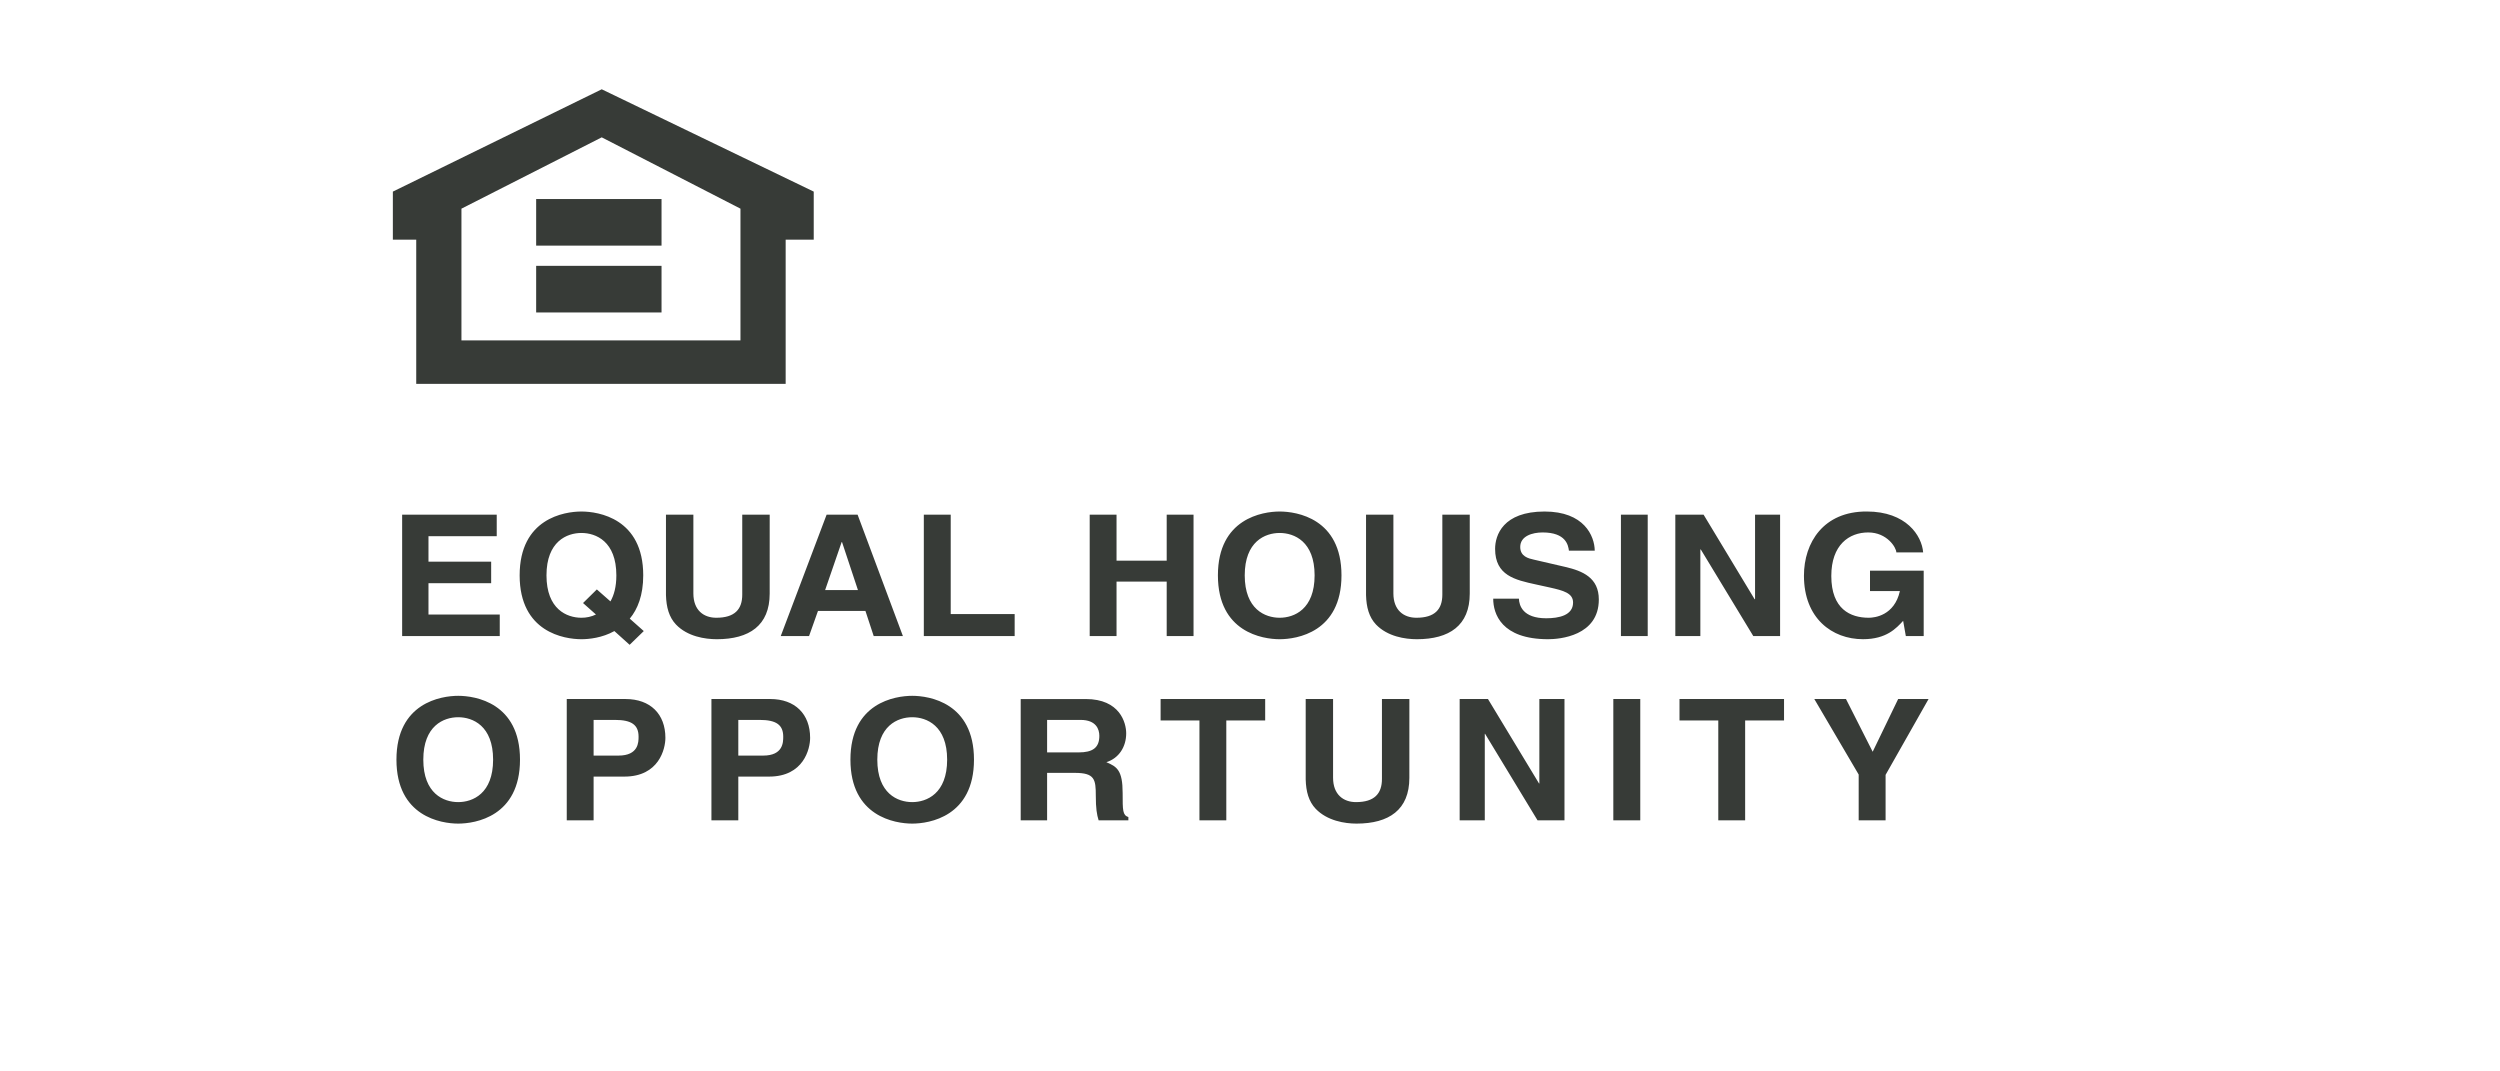 <?xml version="1.0" encoding="UTF-8"?>
<svg xmlns="http://www.w3.org/2000/svg" width="140" height="60" viewBox="0 0 140 60" fill="none">
  <g clip-path="url(#clip0_394_2098)">
    <path fill-rule="evenodd" clip-rule="evenodd" d="M33.697 5L22 10.73V13.421H23.309V21.495H43.997V13.421H45.569V10.73L33.697 5ZM41.466 19.063H25.841V11.685L33.697 7.691L41.466 11.685L41.466 19.063Z" fill="#373B37"></path>
    <path fill-rule="evenodd" clip-rule="evenodd" d="M37.046 13.755H30.025V11.146H37.046V13.755ZM37.046 17.498H30.025V14.887H37.046V17.498Z" fill="#373B37"></path>
    <path fill-rule="evenodd" clip-rule="evenodd" d="M27.817 30.026H23.995V31.453H27.505V32.658H23.995V34.412H27.986V35.618H22.52V28.823H27.817V30.026ZM32.65 33.77L33.373 34.412C33.121 34.534 32.843 34.596 32.56 34.594C31.747 34.594 30.603 34.121 30.603 32.22C30.603 30.318 31.747 29.846 32.56 29.846C33.373 29.846 34.516 30.318 34.516 32.22C34.516 32.857 34.386 33.327 34.185 33.679L33.423 33.008L32.65 33.77ZM36.051 35.34L35.267 34.644C35.708 34.113 36.021 33.337 36.021 32.22C36.021 29.032 33.513 28.645 32.56 28.645C31.607 28.645 29.1 29.032 29.1 32.22C29.1 35.41 31.607 35.796 32.56 35.796C32.98 35.796 33.723 35.722 34.405 35.34L35.259 36.109L36.051 35.34ZM43.102 33.243C43.102 35.029 41.957 35.796 40.142 35.796C39.48 35.796 38.497 35.645 37.856 34.974C37.465 34.56 37.314 34.007 37.294 33.327V28.823H38.829V33.231C38.829 34.18 39.41 34.594 40.111 34.594C41.146 34.594 41.566 34.122 41.566 33.298V28.823H43.103L43.102 33.243ZM47.132 30.357H47.154L48.045 33.044H46.207L47.132 30.357ZM45.806 34.214H48.465L48.927 35.619H50.562L48.026 28.823H46.29L43.722 35.619H45.307L45.806 34.214ZM53.24 34.389H56.821V35.618H51.734V28.823H53.24V34.389ZM62.526 32.569V35.618H61.023V28.823H62.526V31.396H65.335V28.823H66.838V35.618H65.335V32.569H62.526ZM69.705 32.22C69.705 30.318 70.85 29.846 71.66 29.846C72.474 29.846 73.618 30.318 73.618 32.22C73.618 34.121 72.474 34.594 71.66 34.594C70.85 34.594 69.705 34.121 69.705 32.22ZM68.203 32.22C68.203 35.41 70.712 35.796 71.66 35.796C72.617 35.796 75.123 35.41 75.123 32.22C75.123 29.032 72.618 28.645 71.66 28.645C70.712 28.645 68.203 29.032 68.203 32.22ZM82.306 33.243C82.306 35.029 81.161 35.796 79.344 35.796C78.682 35.796 77.702 35.645 77.057 34.974C76.667 34.56 76.516 34.007 76.498 33.327V28.823H78.03V33.231C78.03 34.18 78.614 34.594 79.318 34.594C80.35 34.594 80.771 34.122 80.771 33.298V28.823H82.306L82.306 33.243ZM85.059 33.525C85.072 33.903 85.274 34.623 86.587 34.623C87.297 34.623 88.092 34.463 88.092 33.741C88.092 33.214 87.55 33.07 86.789 32.9L86.015 32.73C84.848 32.475 83.726 32.232 83.726 30.737C83.726 29.979 84.161 28.645 86.496 28.645C88.705 28.645 89.296 30.006 89.306 30.839H87.86C87.821 30.538 87.7 29.817 86.386 29.817C85.816 29.817 85.133 30.015 85.133 30.631C85.133 31.163 85.595 31.273 85.893 31.339L87.65 31.746C88.633 31.974 89.534 32.353 89.534 33.572C89.534 35.619 87.329 35.796 86.697 35.796C84.071 35.796 83.62 34.367 83.62 33.526L85.059 33.525ZM92.272 35.618H90.772V28.823H92.272V35.618ZM98.283 28.823H99.685V35.618H98.183L95.245 30.771H95.22V35.618H93.818V28.823H95.402L98.257 33.555H98.283V28.823ZM104.72 31.956H107.727V35.618H106.726L106.576 34.767C106.195 35.179 105.643 35.795 104.328 35.795C102.594 35.795 101.021 34.623 101.021 32.239C101.021 30.386 102.115 28.634 104.538 28.644C106.749 28.644 107.622 29.995 107.697 30.936H106.195C106.195 30.67 105.681 29.817 104.62 29.817C103.545 29.817 102.553 30.516 102.553 32.256C102.553 34.112 103.626 34.594 104.649 34.594C104.98 34.594 106.086 34.473 106.394 33.099H104.72V31.956ZM23.705 42.541C23.705 40.64 24.848 40.165 25.659 40.165C26.472 40.165 27.614 40.64 27.614 42.541C27.614 44.442 26.472 44.918 25.659 44.918C24.848 44.918 23.705 44.442 23.705 42.541ZM22.201 42.541C22.201 45.728 24.707 46.122 25.66 46.122C26.613 46.122 29.12 45.729 29.12 42.541C29.12 39.354 26.612 38.966 25.66 38.966C24.707 38.966 22.201 39.354 22.201 42.541ZM33.242 42.313V40.315H34.436C35.368 40.315 35.76 40.592 35.76 41.255C35.76 41.558 35.76 42.313 34.635 42.313H33.242ZM33.242 43.489H34.966C36.903 43.489 37.262 41.935 37.262 41.321C37.262 39.988 36.422 39.145 35.026 39.145H31.738V45.94H33.242V43.489ZM41.345 42.313V40.315H42.536C43.47 40.315 43.861 40.592 43.861 41.255C43.861 41.558 43.861 42.313 42.739 42.313H41.345ZM41.345 43.489H43.07C45.005 43.489 45.367 41.935 45.367 41.321C45.367 39.988 44.526 39.145 43.132 39.145H39.84V45.94H41.345V43.489ZM49.129 42.541C49.129 40.64 50.27 40.165 51.085 40.165C51.894 40.165 53.04 40.64 53.04 42.541C53.04 44.442 51.895 44.918 51.085 44.918C50.27 44.918 49.129 44.442 49.129 42.541ZM47.624 42.541C47.624 45.728 50.131 46.122 51.085 46.122C52.036 46.122 54.543 45.729 54.543 42.541C54.543 39.354 52.036 38.966 51.085 38.966C50.131 38.966 47.624 39.354 47.624 42.541ZM58.638 42.135V40.315H60.511C61.394 40.315 61.563 40.848 61.563 41.207C61.563 41.88 61.183 42.135 60.401 42.135H58.638ZM57.159 45.94H58.638V43.281H60.189C61.304 43.281 61.365 43.639 61.365 44.566C61.365 45.265 61.422 45.615 61.523 45.94H63.189V45.757C62.868 45.645 62.868 45.398 62.868 44.408C62.868 43.136 62.547 42.93 61.956 42.683C62.668 42.458 63.067 41.813 63.067 41.067C63.067 40.479 62.718 39.146 60.802 39.146H57.159L57.159 45.94ZM68.673 45.94H67.169V40.347H64.994V39.145H70.85V40.347H68.673V45.94ZM78.924 43.562C78.924 45.35 77.781 46.122 75.964 46.122C75.305 46.122 74.322 45.964 73.679 45.293C73.287 44.879 73.137 44.329 73.119 43.649V39.145H74.652V43.553C74.652 44.499 75.234 44.918 75.936 44.918C76.969 44.918 77.389 44.442 77.389 43.62V39.145H78.925L78.924 43.562ZM86.204 39.145H87.611V45.94H86.103L83.164 41.093H83.148V45.94H81.741V39.145H83.326L86.186 43.875H86.204V39.145ZM91.855 45.94H90.346V39.145H91.855V45.94ZM97.728 45.94H96.224V40.347H94.052V39.145H99.906V40.347H97.728V45.94ZM105.593 45.94H104.086V43.375L101.601 39.145H103.375L104.87 42.098L106.297 39.145H108L105.593 43.392V45.94Z" fill="#373B37"></path>
  </g>
  <defs>
    <clipPath id="clip0_394_2098">
      <rect width="140" height="60" fill="white"></rect>
    </clipPath>
  </defs>
</svg>
